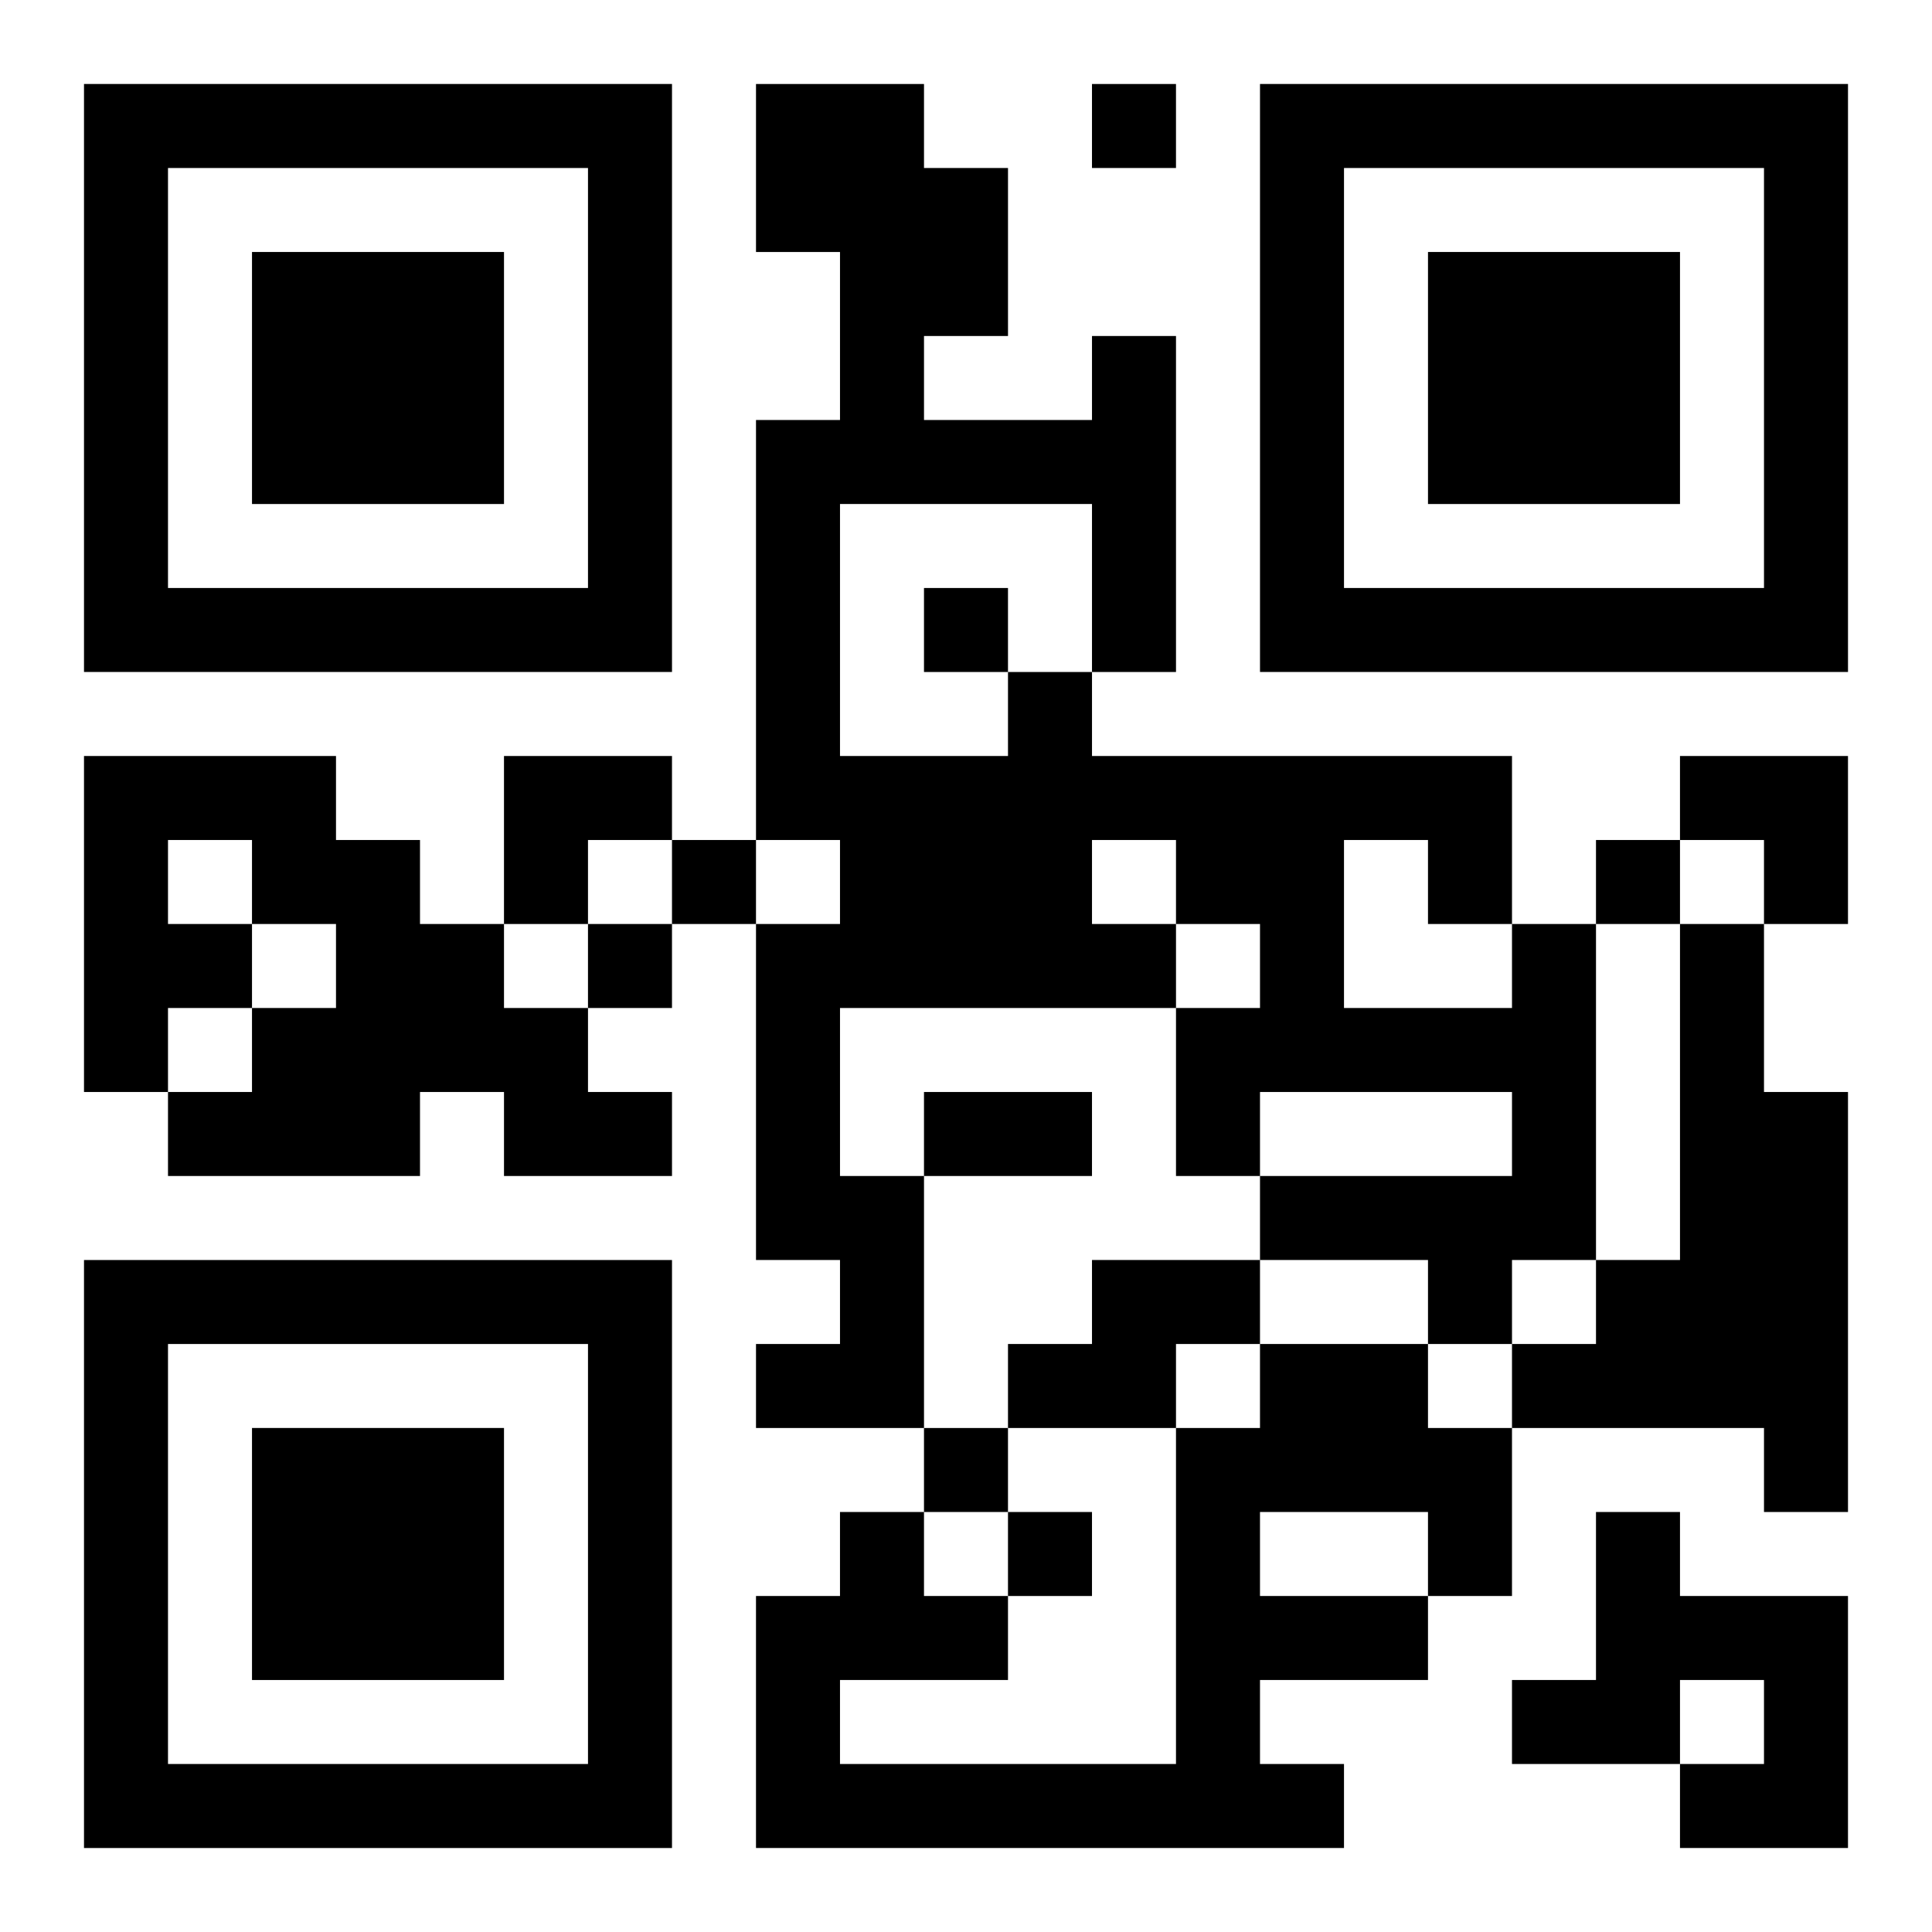 <?xml version="1.0" encoding="UTF-8"?>
<svg width="250" height="250" baseProfile="full" version="1.1" viewBox="-1 -1 23 23" xmlns="http://www.w3.org/2000/svg" xmlns:xlink="http://www.w3.org/1999/xlink"><symbol id="a"><path d="m0 7v7h7v-7h-7zm1 1h5v5h-5v-5zm1 1v3h3v-3h-3z"/></symbol><use y="-7" xlink:href="#a"/><use y="7" xlink:href="#a"/><use x="14" y="-7" xlink:href="#a"/><path d="m0 8h3v1h1v1h1v1h1v1h1v1h-2v-1h-1v1h-3v-1h1v-1h1v-1h-1v1h-1v1h-1v-4m1 1v1h1v-1h-1m16 1h1v4h-1v1h-1v-1h-2v-1h3v-1h-3v1h-1v-2h1v-1h-1v1h-4v2h1v3h-2v-1h1v-1h-1v-4h1v-1h-1v-5h1v-2h-1v-2h2v1h1v2h-1v1h2v-1h1v4h-1v1h5v2m-8-5v3h2v-1h1v-2h-3m3 4v1h1v-1h-1m3 0v2h2v-1h-1v-1h-1m4 1h1v2h1v5h-1v-1h-3v-1h1v-1h1v-4m-7 4h2v1h-1v1h-2v-1h1v-1m2 1h2v1h1v2h-1v1h-2v1h1v1h-7v-3h1v-1h1v1h1v1h-2v1h4v-4h1v-1m0 2v1h2v-1h-2m4 0h1v1h2v3h-2v-1h1v-1h-1v1h-2v-1h1v-2m-6-17v1h1v-1h-1m-2 6v1h1v-1h-1m-3 3v1h1v-1h-1m11 0v1h1v-1h-1m-12 1v1h1v-1h-1m4 6v1h1v-1h-1m1 1v1h1v-1h-1m-1-5h2v1h-2v-1m-5-4h2v1h-1v1h-1zm14 0h2v2h-1v-1h-1z"/></svg>
